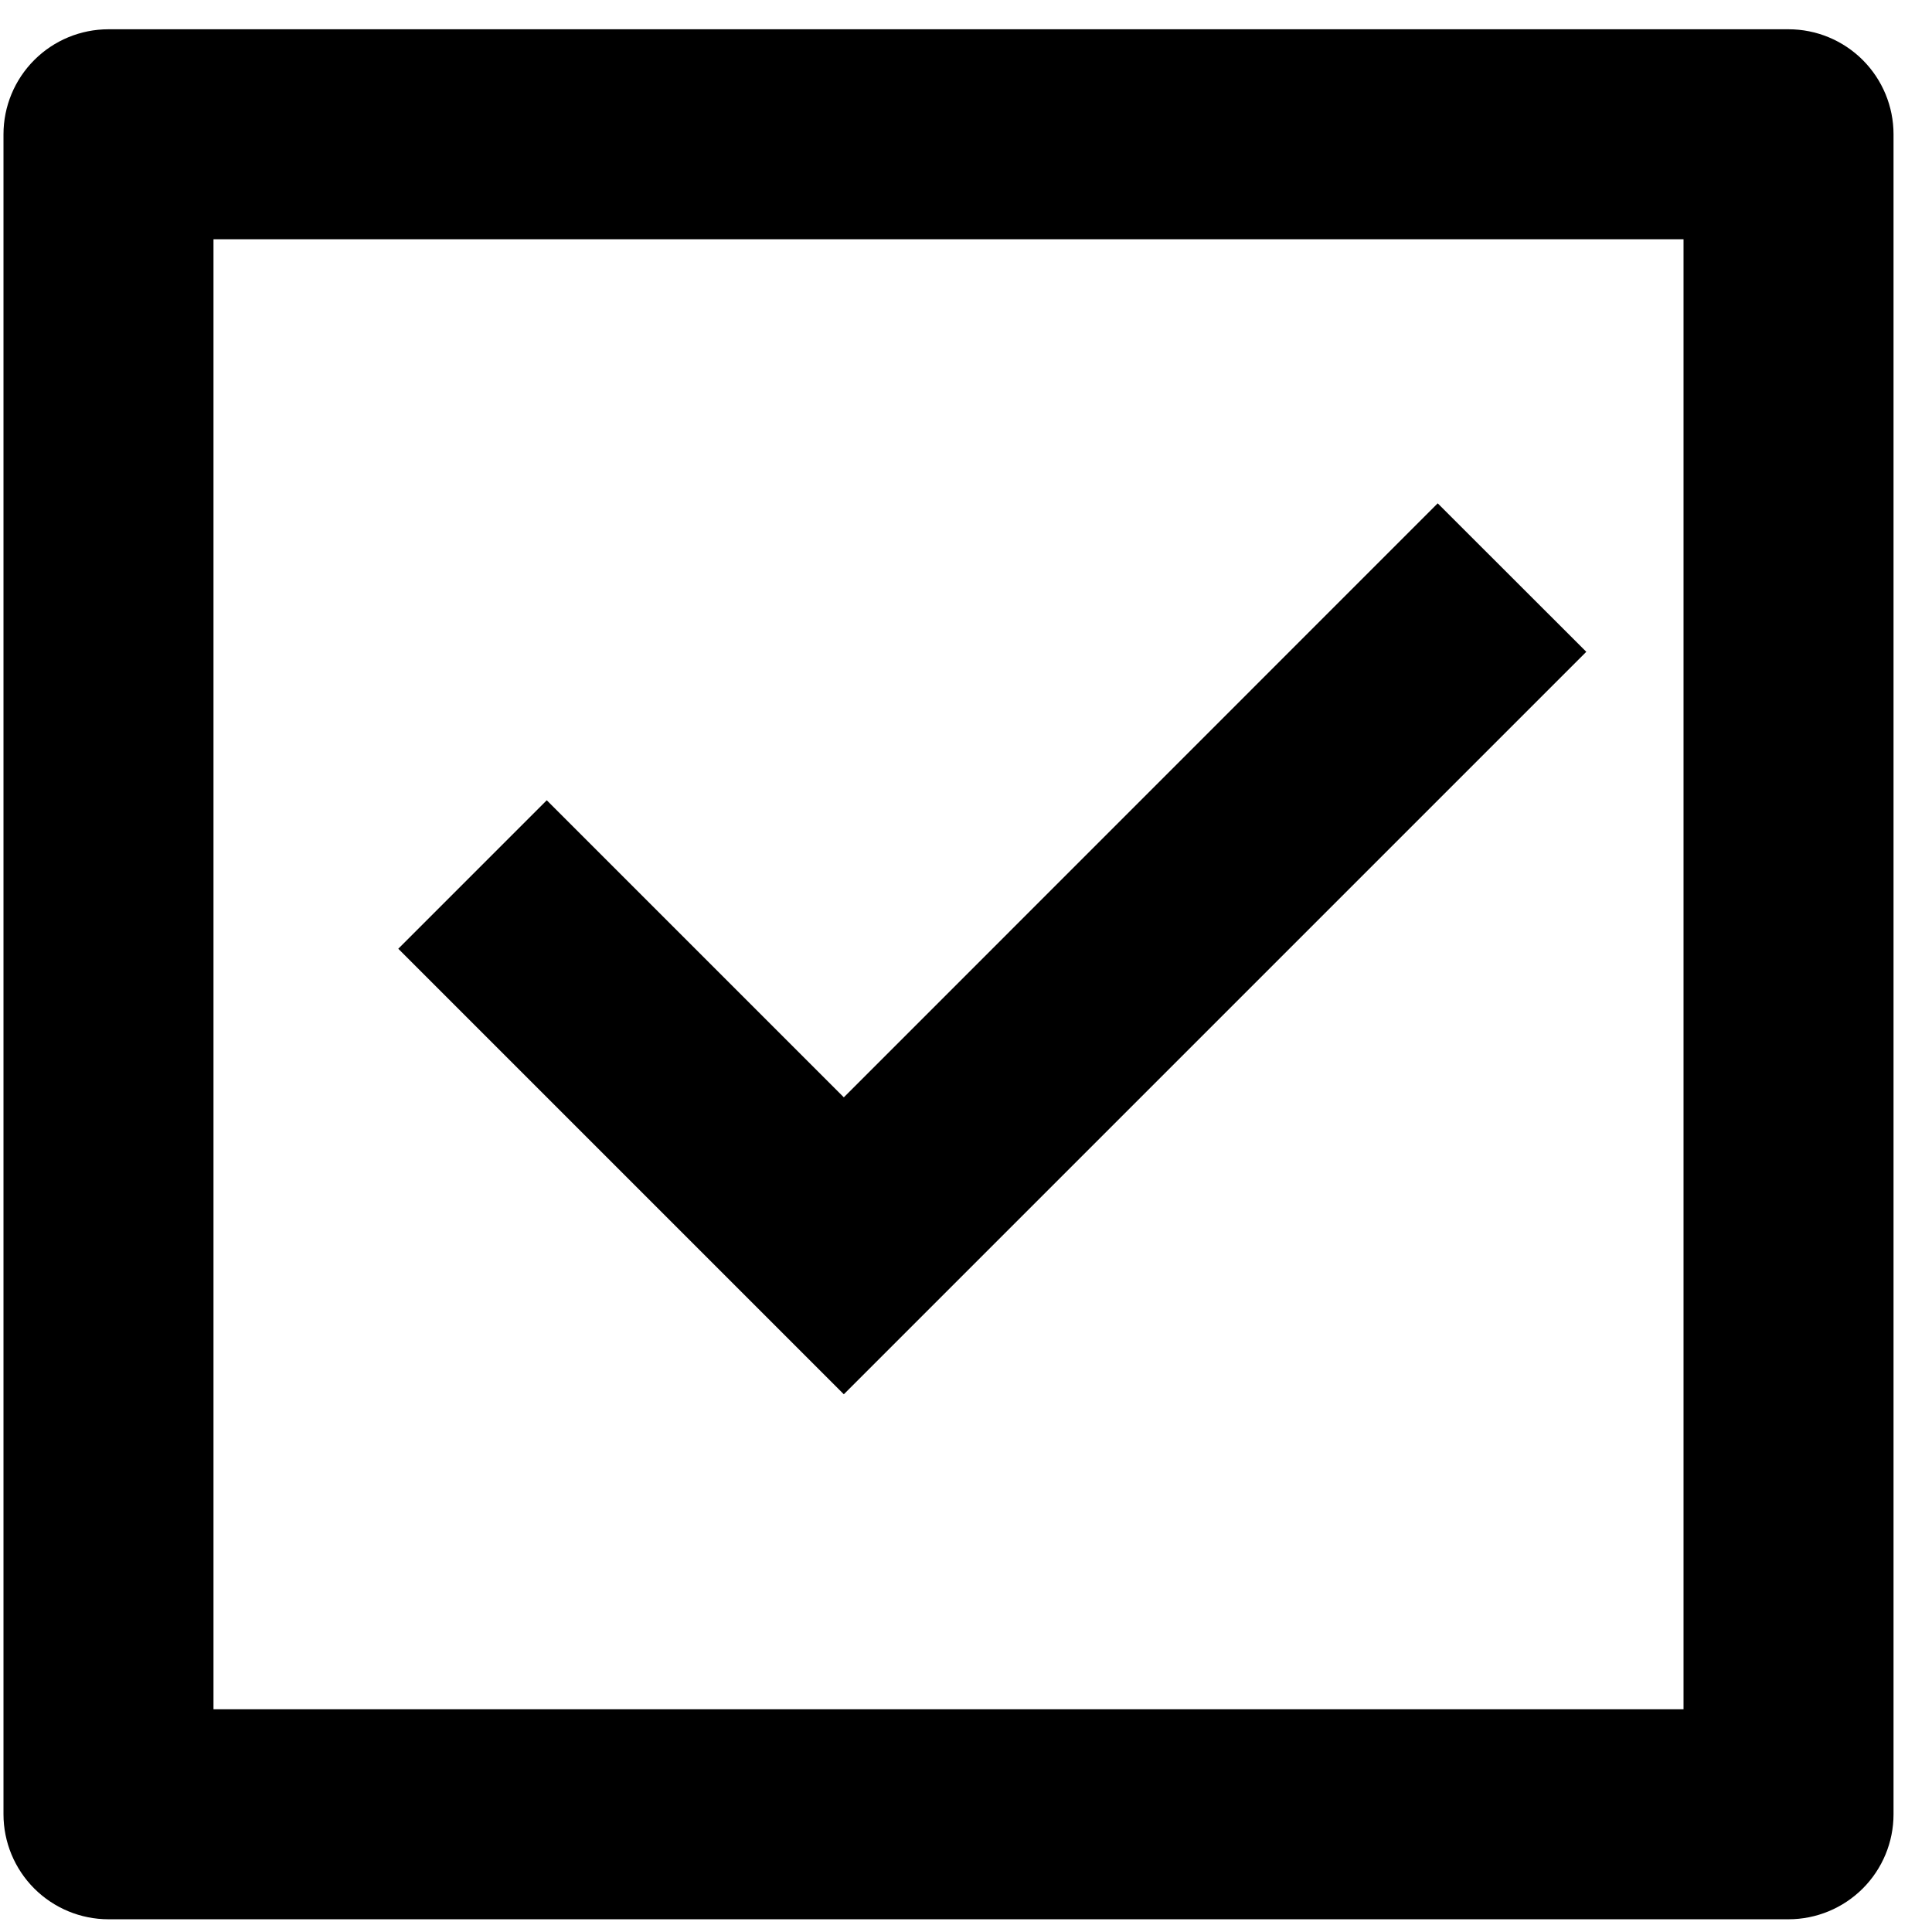 <svg width="46" height="46" viewBox="0 0 46 46" fill="none" xmlns="http://www.w3.org/2000/svg">
<path d="M2.583 0.697H42.584C43.246 0.697 43.882 0.96 44.351 1.429C44.82 1.898 45.084 2.534 45.084 3.197V43.197C45.084 43.86 44.82 44.496 44.351 44.965C43.882 45.433 43.246 45.697 42.584 45.697H2.583C1.92 45.697 1.285 45.433 0.816 44.965C0.347 44.496 0.083 43.86 0.083 43.197V3.197C0.083 2.534 0.347 1.898 0.816 1.429C1.285 0.96 1.92 0.697 2.583 0.697ZM5.083 5.697V40.697H40.084V5.697H5.083ZM20.091 33.197L9.483 22.589L13.018 19.054L20.091 26.127L34.231 11.984L37.769 15.519L20.091 33.197Z" fill="black"/>
</svg>
